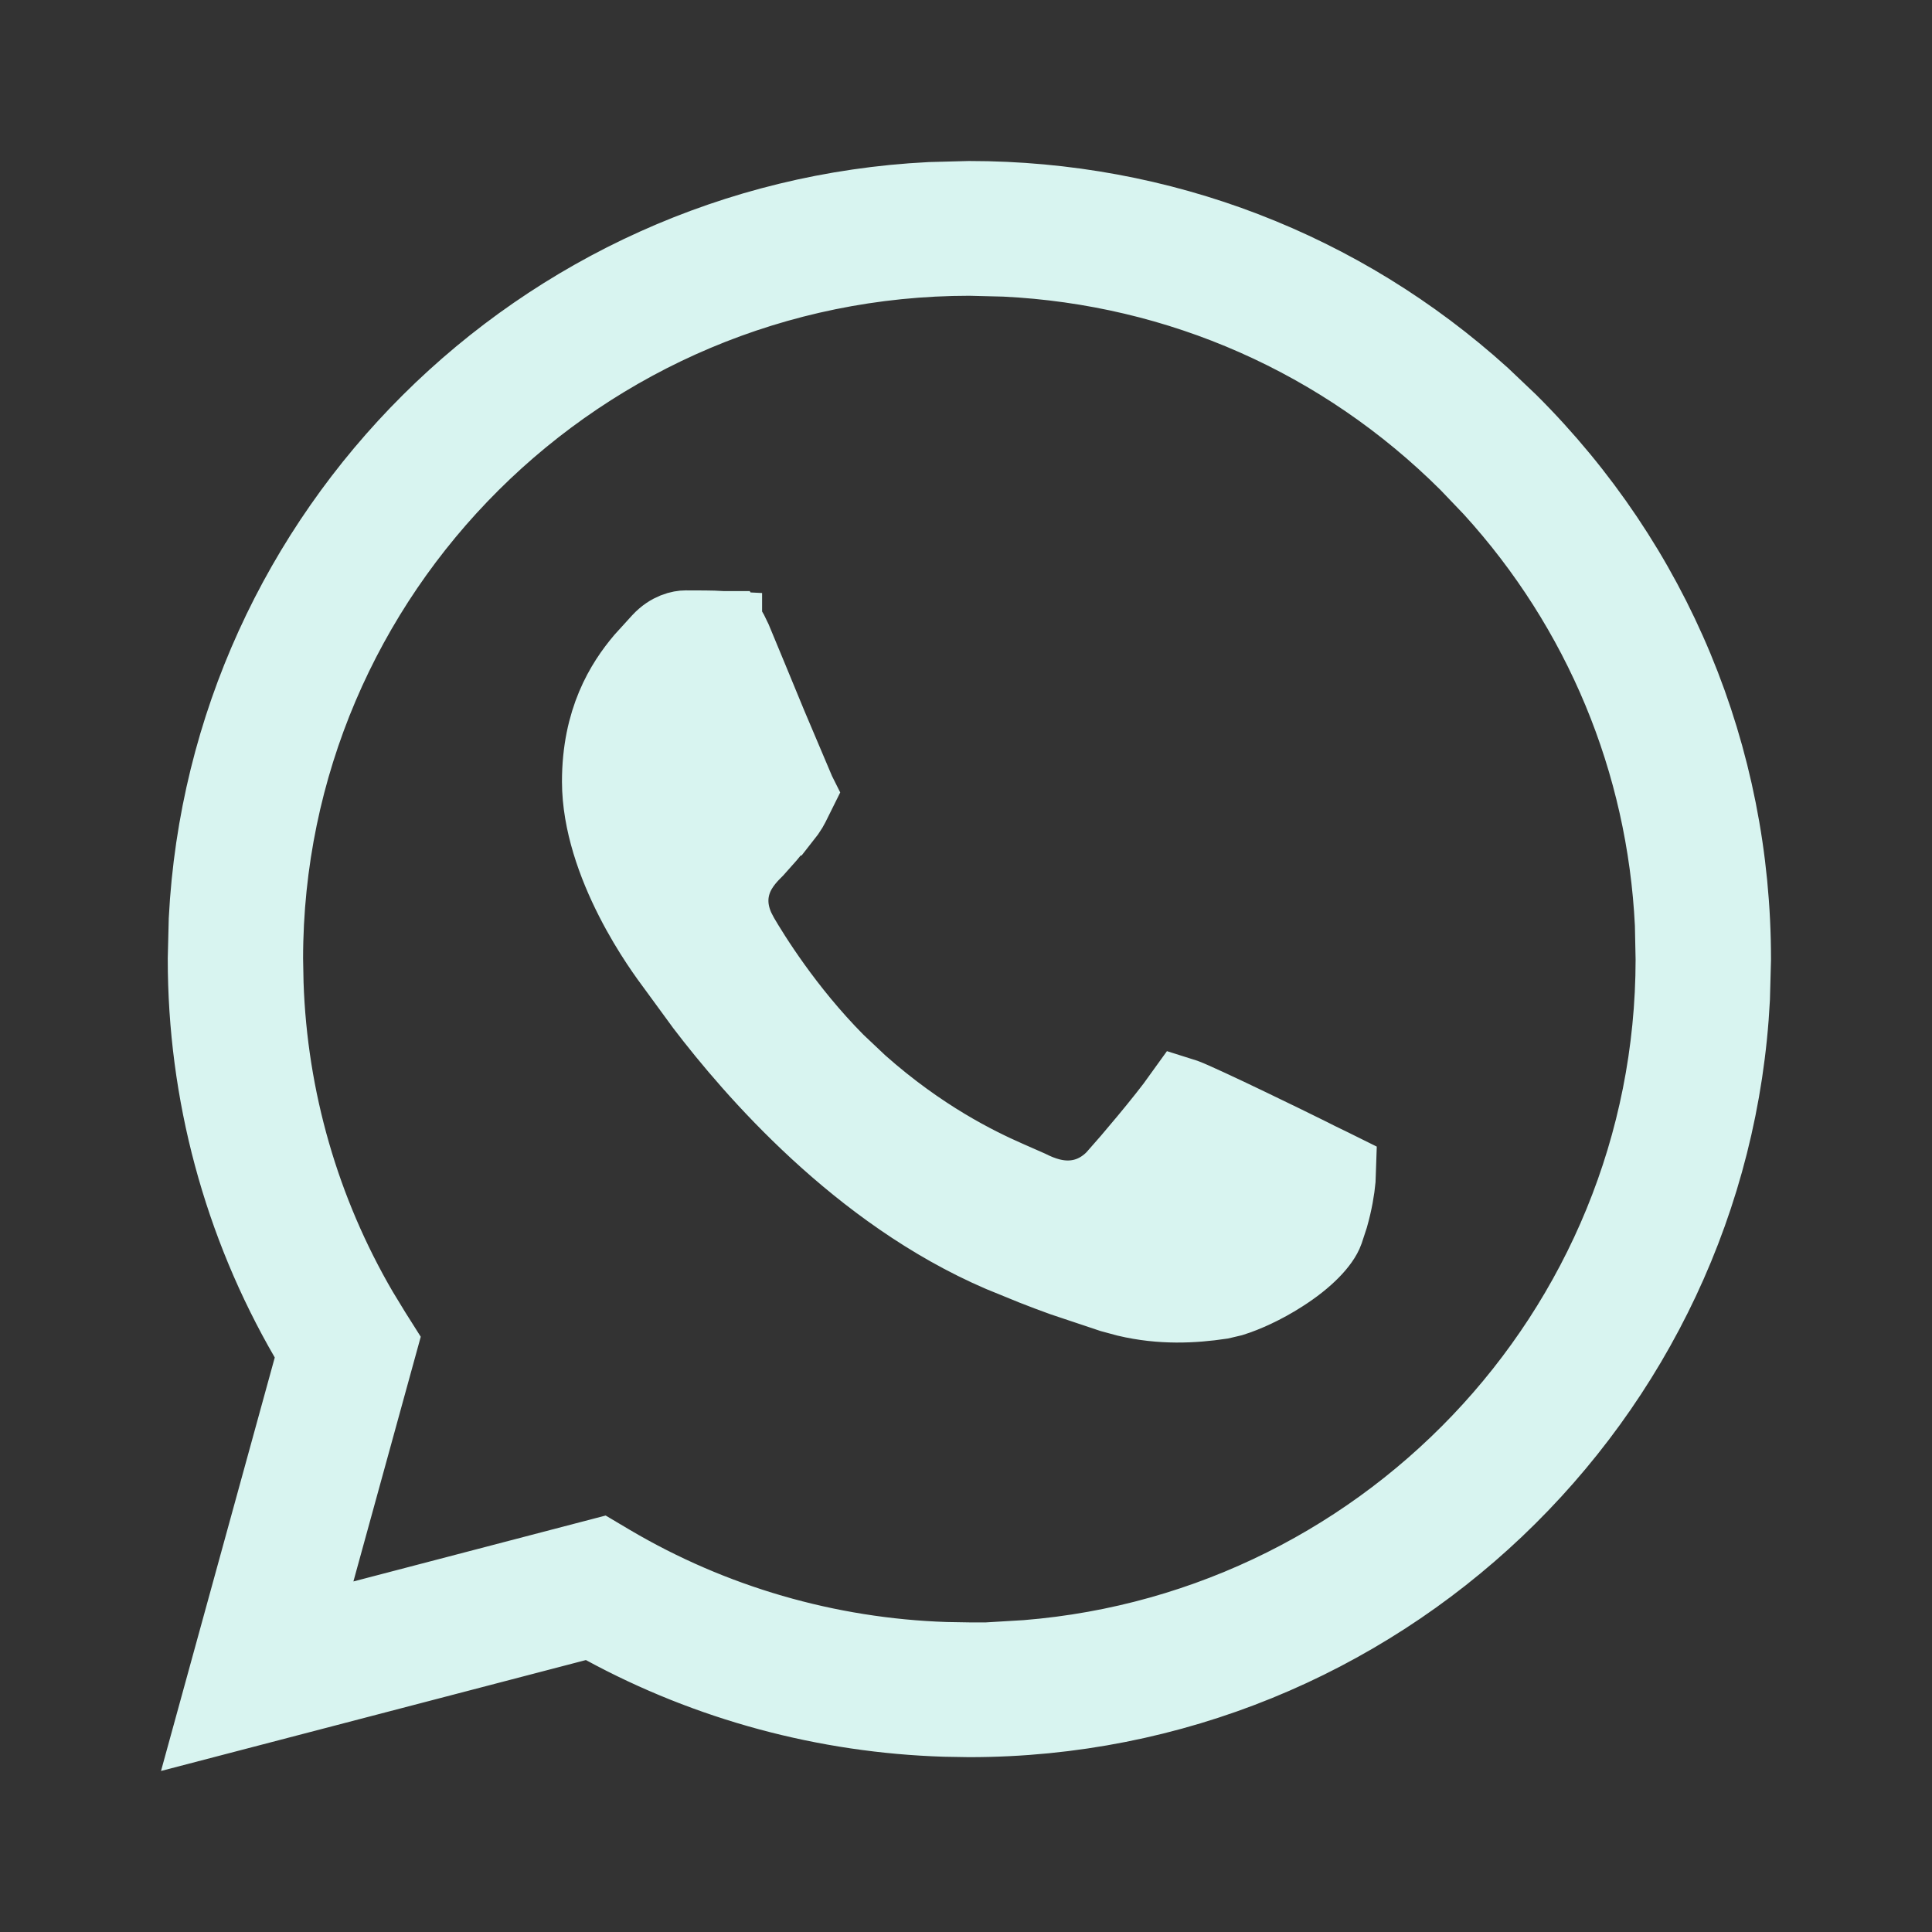 <svg width="24" height="24" viewBox="0 0 24 24" fill="none" xmlns="http://www.w3.org/2000/svg">
<rect x="0" y="0" width="24" height="24" fill="#333333" stroke="none"/>
<path d="M12.042 2.5C14.416 2.501 16.65 3.362 18.392 4.937L18.733 5.261C20.52 7.04 21.501 9.403 21.5 11.918L21.487 12.401C21.232 17.364 17.093 21.328 12.042 21.328H12.038L11.741 21.323C10.261 21.277 8.812 20.886 7.518 20.183L7.344 20.088L7.152 20.138L2.712 21.297L3.895 16.997L3.95 16.795L3.846 16.613C3.019 15.187 2.583 13.569 2.584 11.91L2.596 11.427C2.843 6.624 6.727 2.757 11.556 2.513L12.042 2.5ZM12.045 3.174C7.206 3.174 3.267 7.091 3.265 11.91L3.271 12.219C3.32 13.658 3.723 15.057 4.447 16.298L4.607 16.561L4.686 16.686L3.908 19.513L3.679 20.348L4.517 20.129L7.448 19.363L7.571 19.436C8.836 20.183 10.273 20.6 11.744 20.649L12.038 20.654H12.542V20.639C17.146 20.38 20.816 16.57 20.818 11.917L20.809 11.481C20.71 9.455 19.92 7.553 18.552 6.051L18.25 5.735C16.697 4.188 14.662 3.291 12.483 3.185L12.046 3.174H12.045ZM8.517 7.834C8.681 7.834 8.835 7.834 8.967 7.841V7.842C8.99 7.843 9.013 7.843 9.031 7.843C9.034 7.848 9.039 7.852 9.042 7.858L9.092 7.961C9.195 8.207 9.37 8.633 9.529 9.018L9.873 9.83C9.876 9.835 9.877 9.841 9.879 9.845C9.819 9.966 9.796 10.017 9.76 10.068L9.714 10.127H9.713C9.634 10.218 9.572 10.296 9.517 10.362L9.366 10.532C9.318 10.581 9.169 10.719 9.095 10.918C9.014 11.135 9.037 11.355 9.133 11.559L9.178 11.645C9.312 11.874 9.736 12.566 10.375 13.21L10.662 13.481C11.424 14.157 12.117 14.496 12.501 14.665L12.771 14.784C12.929 14.863 13.134 14.938 13.363 14.91C13.613 14.88 13.79 14.742 13.91 14.604L13.909 14.604C14.04 14.455 14.48 13.941 14.692 13.644L14.711 13.65C14.795 13.681 15.128 13.835 15.508 14.018C15.799 14.157 16.091 14.301 16.259 14.384L16.358 14.434C16.424 14.466 16.487 14.496 16.535 14.52C16.556 14.53 16.575 14.539 16.591 14.547C16.59 14.574 16.592 14.607 16.589 14.643C16.578 14.768 16.551 14.927 16.501 15.104L16.442 15.284C16.397 15.411 16.218 15.612 15.906 15.81C15.682 15.954 15.456 16.054 15.296 16.104L15.16 16.136C14.821 16.186 14.428 16.207 14.002 16.106L13.817 16.056L13.213 15.854C13.099 15.813 12.979 15.768 12.852 15.718L12.445 15.552C10.684 14.795 9.373 13.271 8.764 12.473L8.397 11.971C8.341 11.895 8.107 11.586 7.889 11.158C7.667 10.723 7.482 10.206 7.481 9.71C7.481 8.953 7.77 8.498 8.01 8.214L8.221 7.982C8.338 7.855 8.464 7.834 8.517 7.834Z" fill="#D8F4F0" stroke="#D8F4F0"/>
</svg>
